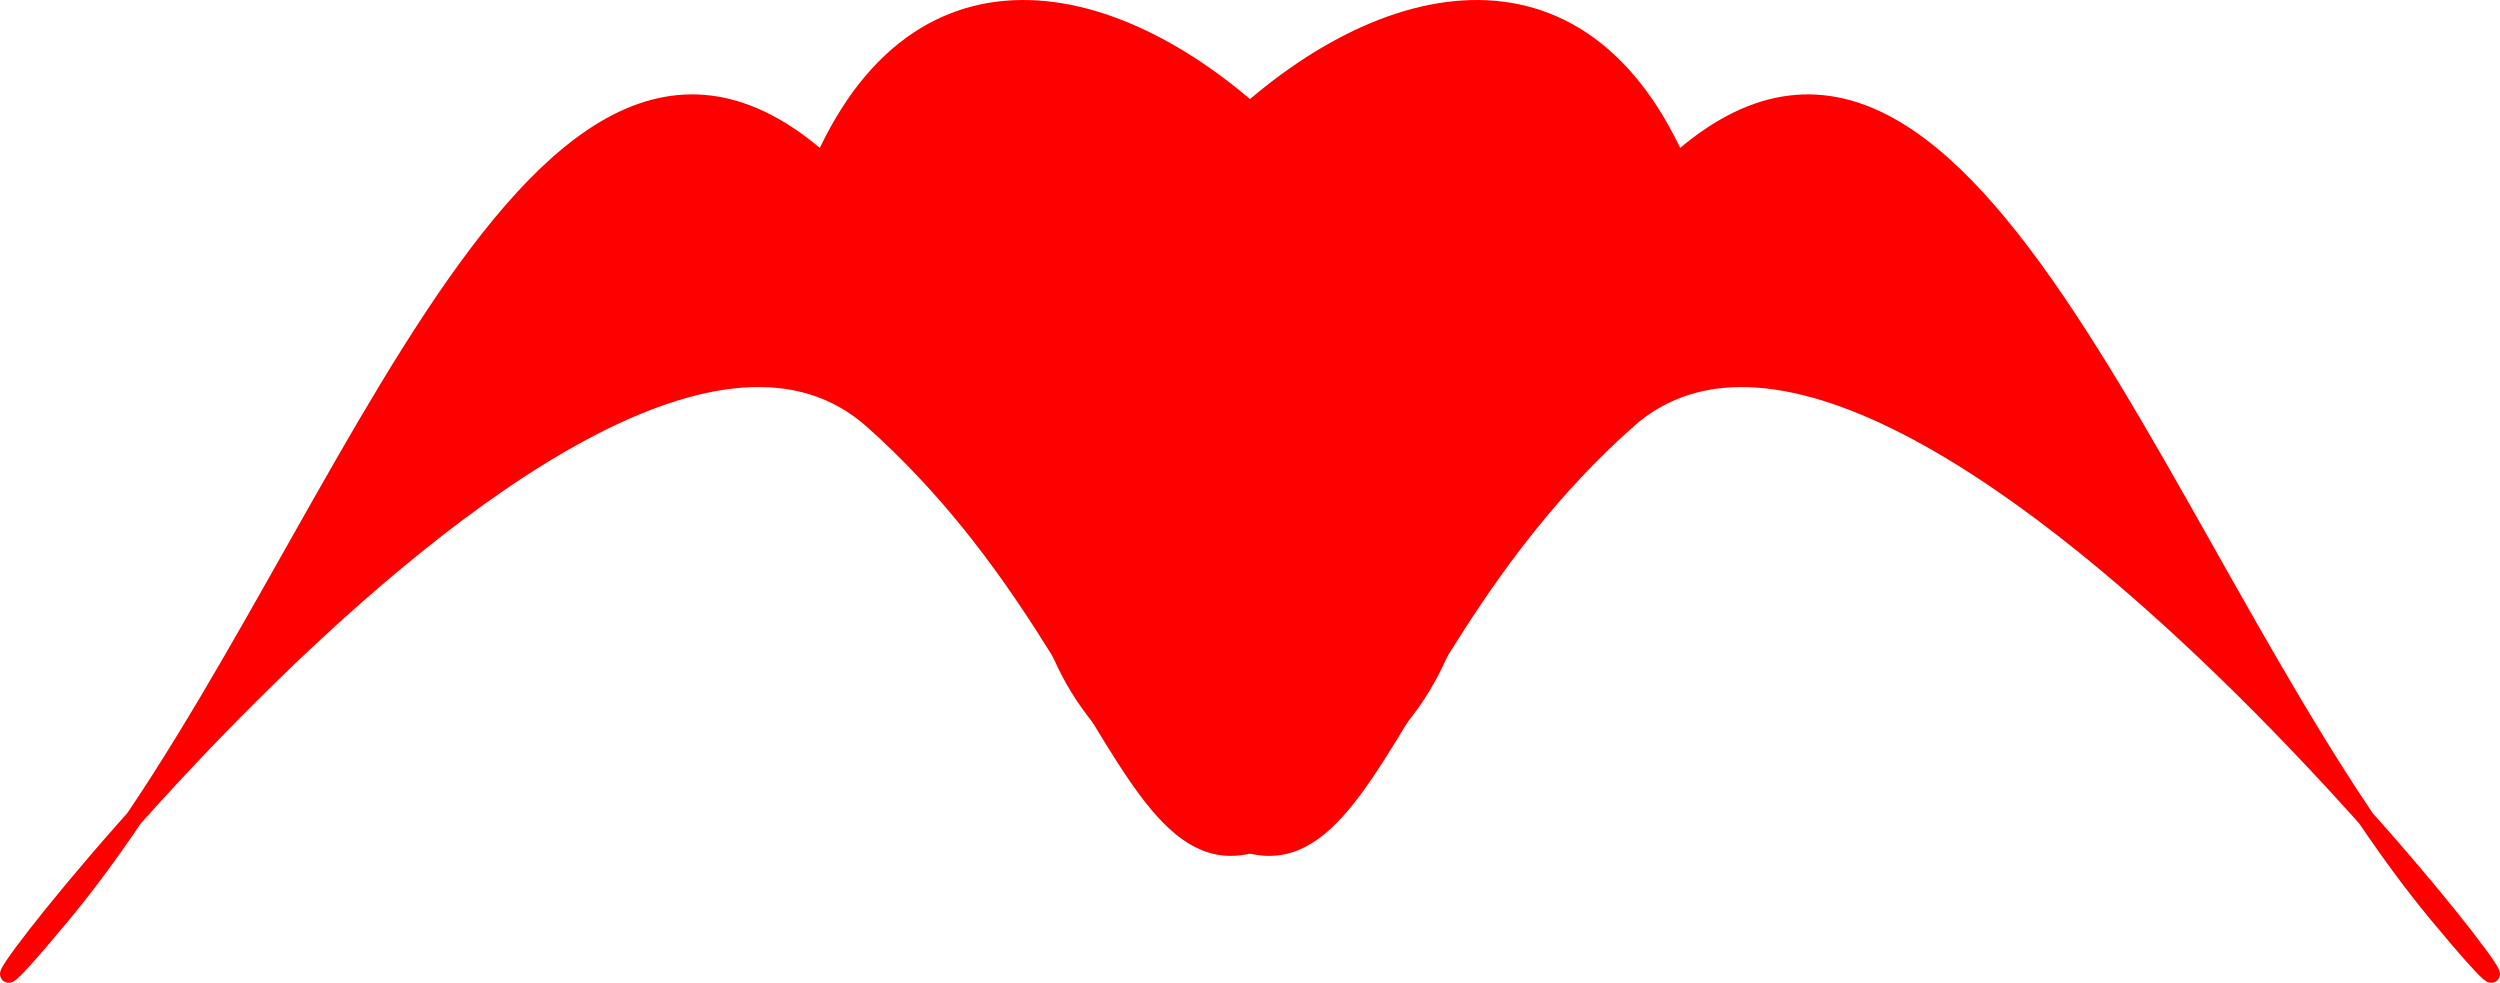 <?xml version="1.0" encoding="UTF-8" standalone="no"?>
<!-- Created with Sodipodi ("http://www.sodipodi.com/") -->
<svg
    xmlns:inkscape="http://www.inkscape.org/namespaces/inkscape"
    xmlns:rdf="http://www.w3.org/1999/02/22-rdf-syntax-ns#"
    xmlns="http://www.w3.org/2000/svg"
    xmlns:cc="http://creativecommons.org/ns#"
    xmlns:dc="http://purl.org/dc/elements/1.1/"
    xmlns:sodipodi="http://sodipodi.sourceforge.net/DTD/sodipodi-0.dtd"
    id="svg602"
    inkscape:version="0.48.3.1 r9886"
    xml:space="preserve"
    viewBox="0 0 469.98 184.77"
    sodipodi:version="0.34"
    version="1.1"
    sodipodi:docname="_svgclean2.svg"
  >
  <sodipodi:namedview
      id="base"
      inkscape:window-x="0"
      inkscape:window-y="0"
      inkscape:window-height="645"
      inkscape:window-maximized="0"
      inkscape:zoom="0.22425739"
      showgrid="false"
      inkscape:current-layer="svg602"
      inkscape:cx="358.73954"
      inkscape:cy="-324.48979"
      inkscape:window-width="674"
  />
  <path
      id="path629"
      inkscape:connector-curvature="0"
      sodipodi:nodetypes="ccccc"
      style="fill-rule:evenodd;stroke:#ff0000;stroke-width:3.188;fill:#ff0000"
      d="m164.06 79.074c55.67 49.67 48.67 116.78 98.9 56.17 50.24-60.61-69.49-191.53-108.28-104.86-55.67-49.668-92.541 80.77-142.78 141.38-50.231 60.61 96.5-142.36 152.16-92.69z"
  />
  <path
      id="path630"
      inkscape:connector-curvature="0"
      sodipodi:nodetypes="ccccc"
      style="fill-rule:evenodd;stroke:#ff0000;stroke-width:3.188;fill:#ff0000"
      d="m305.92 79.077c-55.67 49.669-48.67 116.78-98.9 56.169-50.24-60.612 69.49-191.53 108.28-104.86 55.67-49.67 92.54 80.77 142.78 141.38 50.23 60.61-96.5-142.36-152.16-92.689z"
  />
</svg
>
